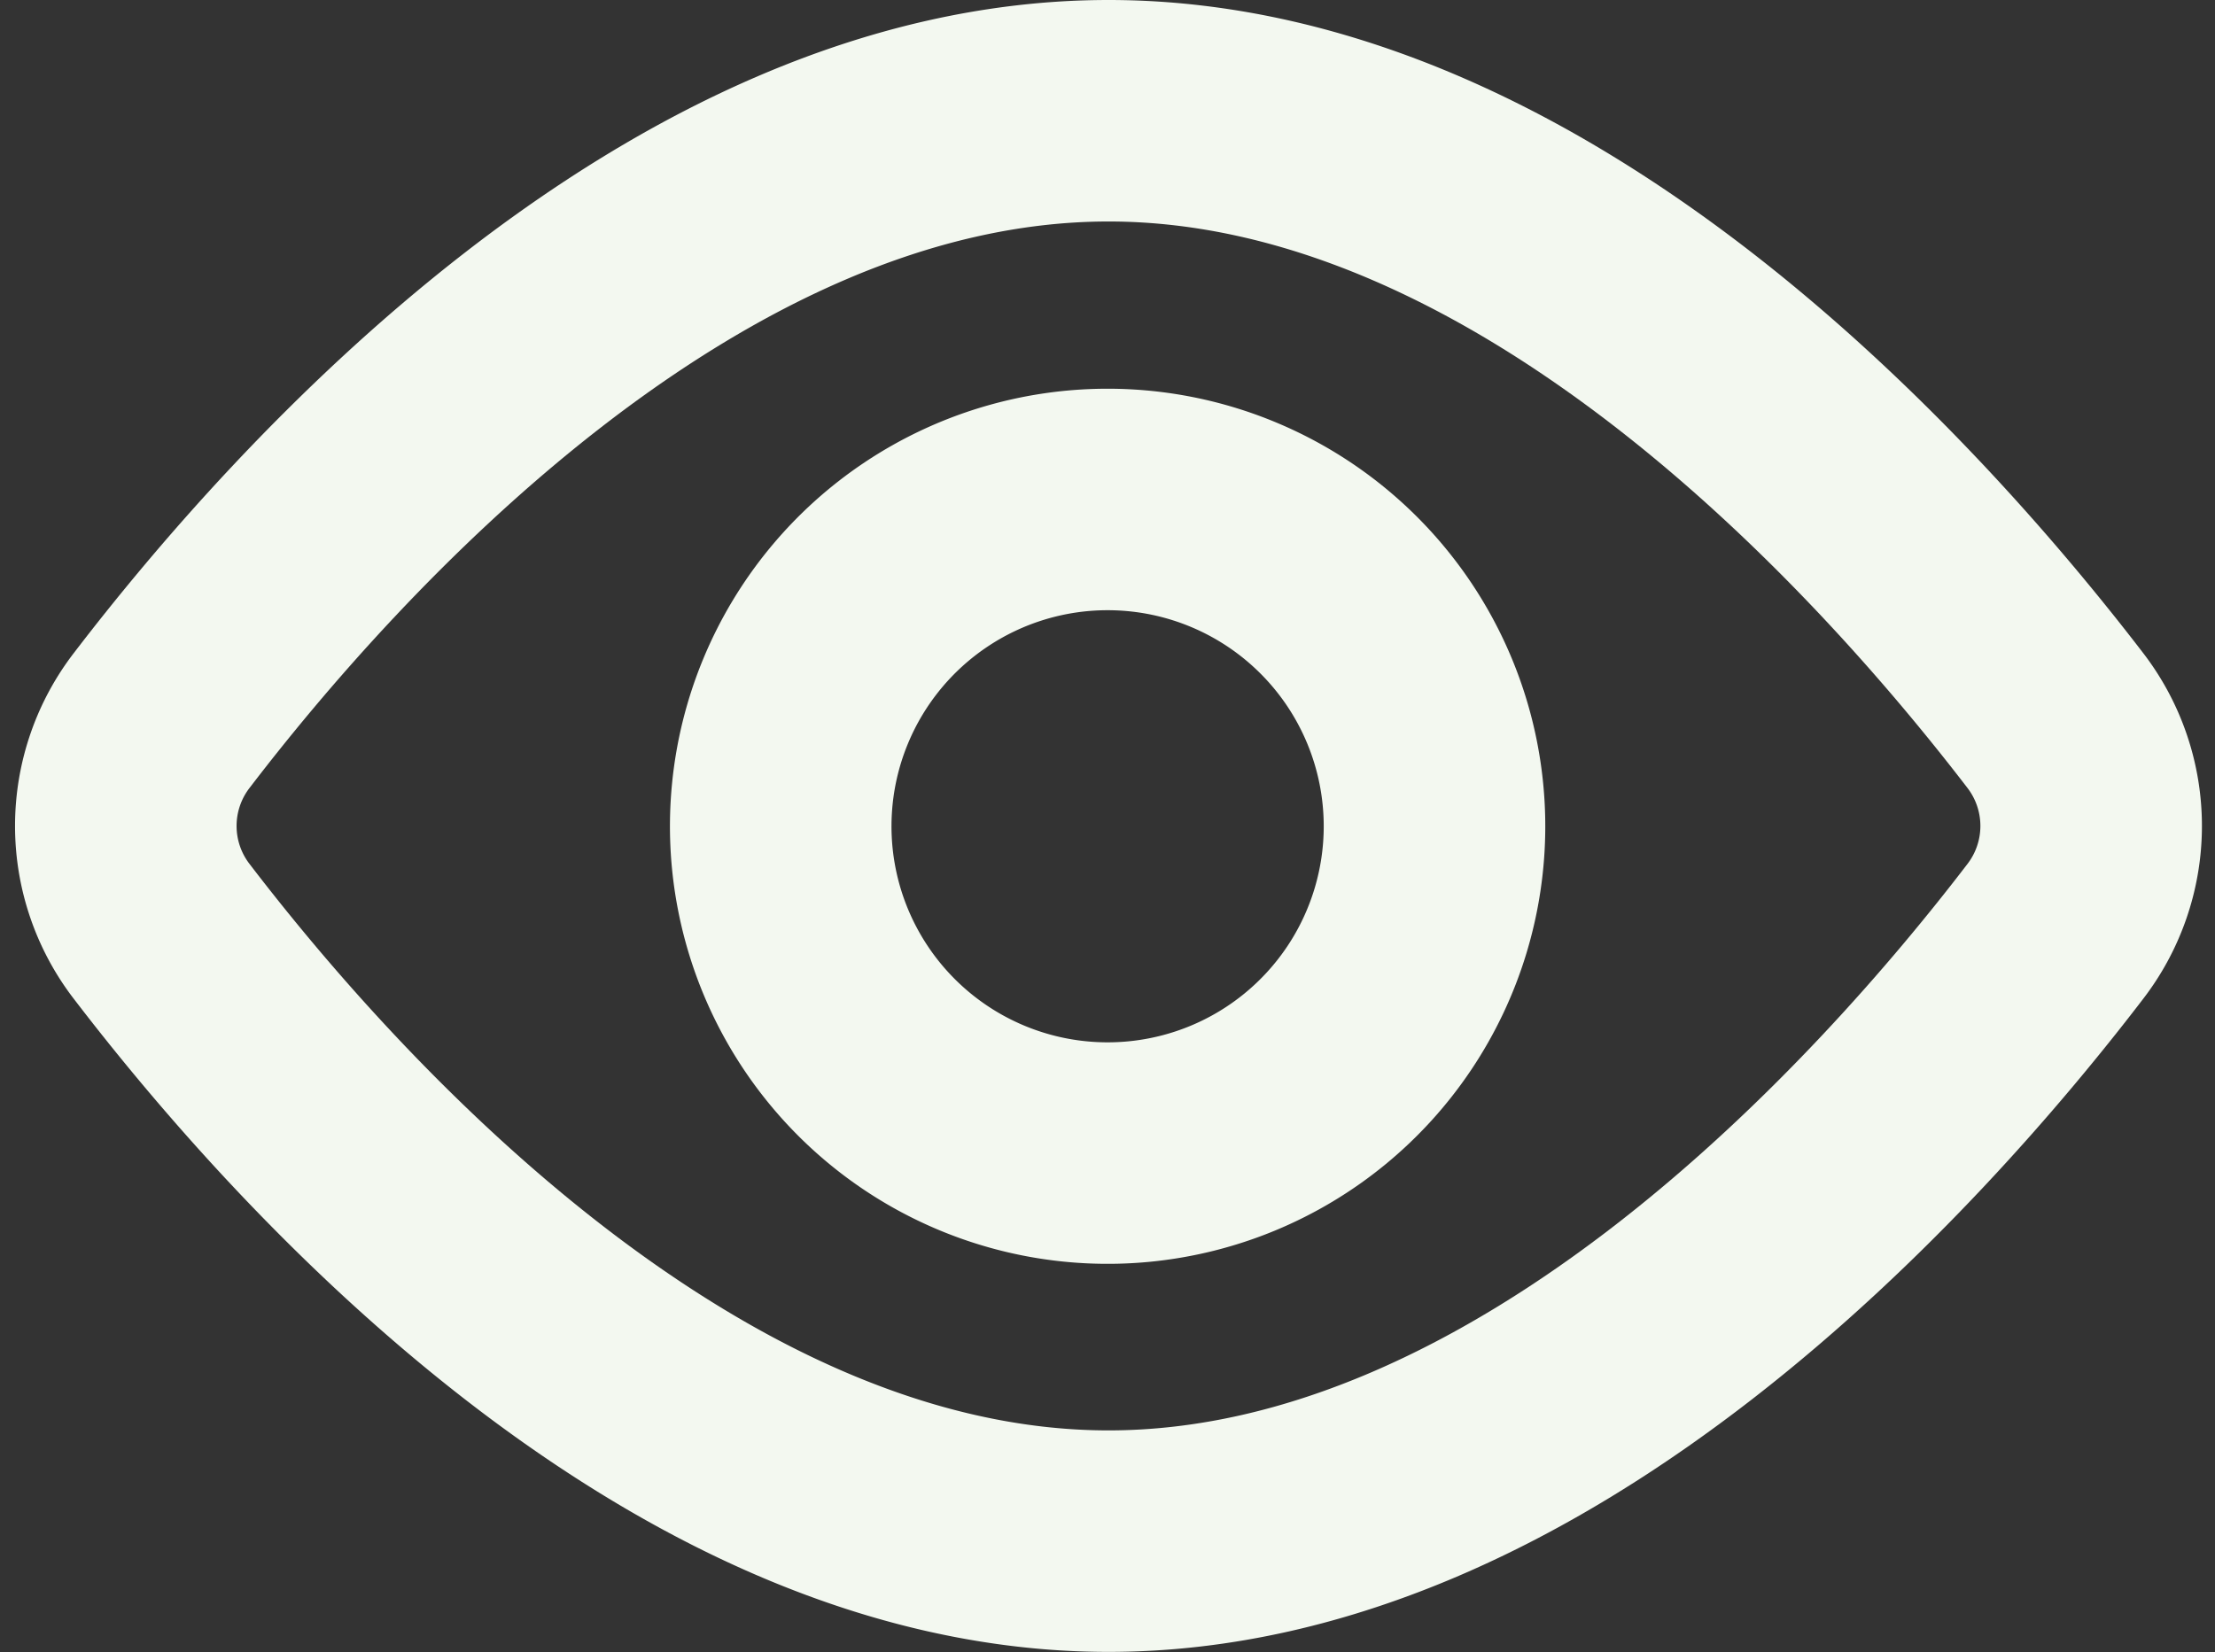 <svg xmlns="http://www.w3.org/2000/svg" width="19.996" height="14.921" viewBox="0 0 19.996 14.921">
  <rect x="0" y="0" width="19.996" height="14.921" fill="#333333" stroke="none"/>
  <g id="Component_25_1" data-name="Component 25 – 1" transform="translate(1.131 1)">
    <g id="Group_1484" data-name="Group 1484" transform="translate(-1176.153 -564.566)">
      <path id="Path_1418" data-name="Path 1418" d="M21,13a1.563,1.563,0,0,1,0,1.916c-1.378,1.8-4.684,5.5-8.543,5.5s-7.165-3.7-8.543-5.5a1.562,1.562,0,0,1,0-1.916c1.378-1.8,4.684-5.5,8.543-5.5S19.618,11.2,21,13Z" transform="translate(1172.572 557.066)" fill="none" stroke="#f3f8f0" stroke-linecap="round" stroke-linejoin="round" stroke-width="2"/>
      <path id="Path_1419" data-name="Path 1419" d="M19.4,16.451A2.951,2.951,0,1,1,16.451,13.5,2.951,2.951,0,0,1,19.4,16.451Z" transform="translate(1168.572 554.576)" fill="none" stroke="#f3f8f0" stroke-linecap="round" stroke-linejoin="round" stroke-width="2"/>
    </g>
    <path id="Icon_akar-eye-closed" data-name="Icon akar-eye-closed" d="M3,15a11.874,11.874,0,0,0,8.587,3.435A11.874,11.874,0,0,0,20.174,15M4.717,16.413,3,18.435m17.174,0-1.714-2.02M8.937,18.16l-.785,2.422m6.065-2.415.8,2.415" transform="translate(-2.719 -8.54)" fill="none" stroke="#dbc415" stroke-linecap="round" stroke-linejoin="round" stroke-width="2" opacity="0"/>
  </g>
</svg>
